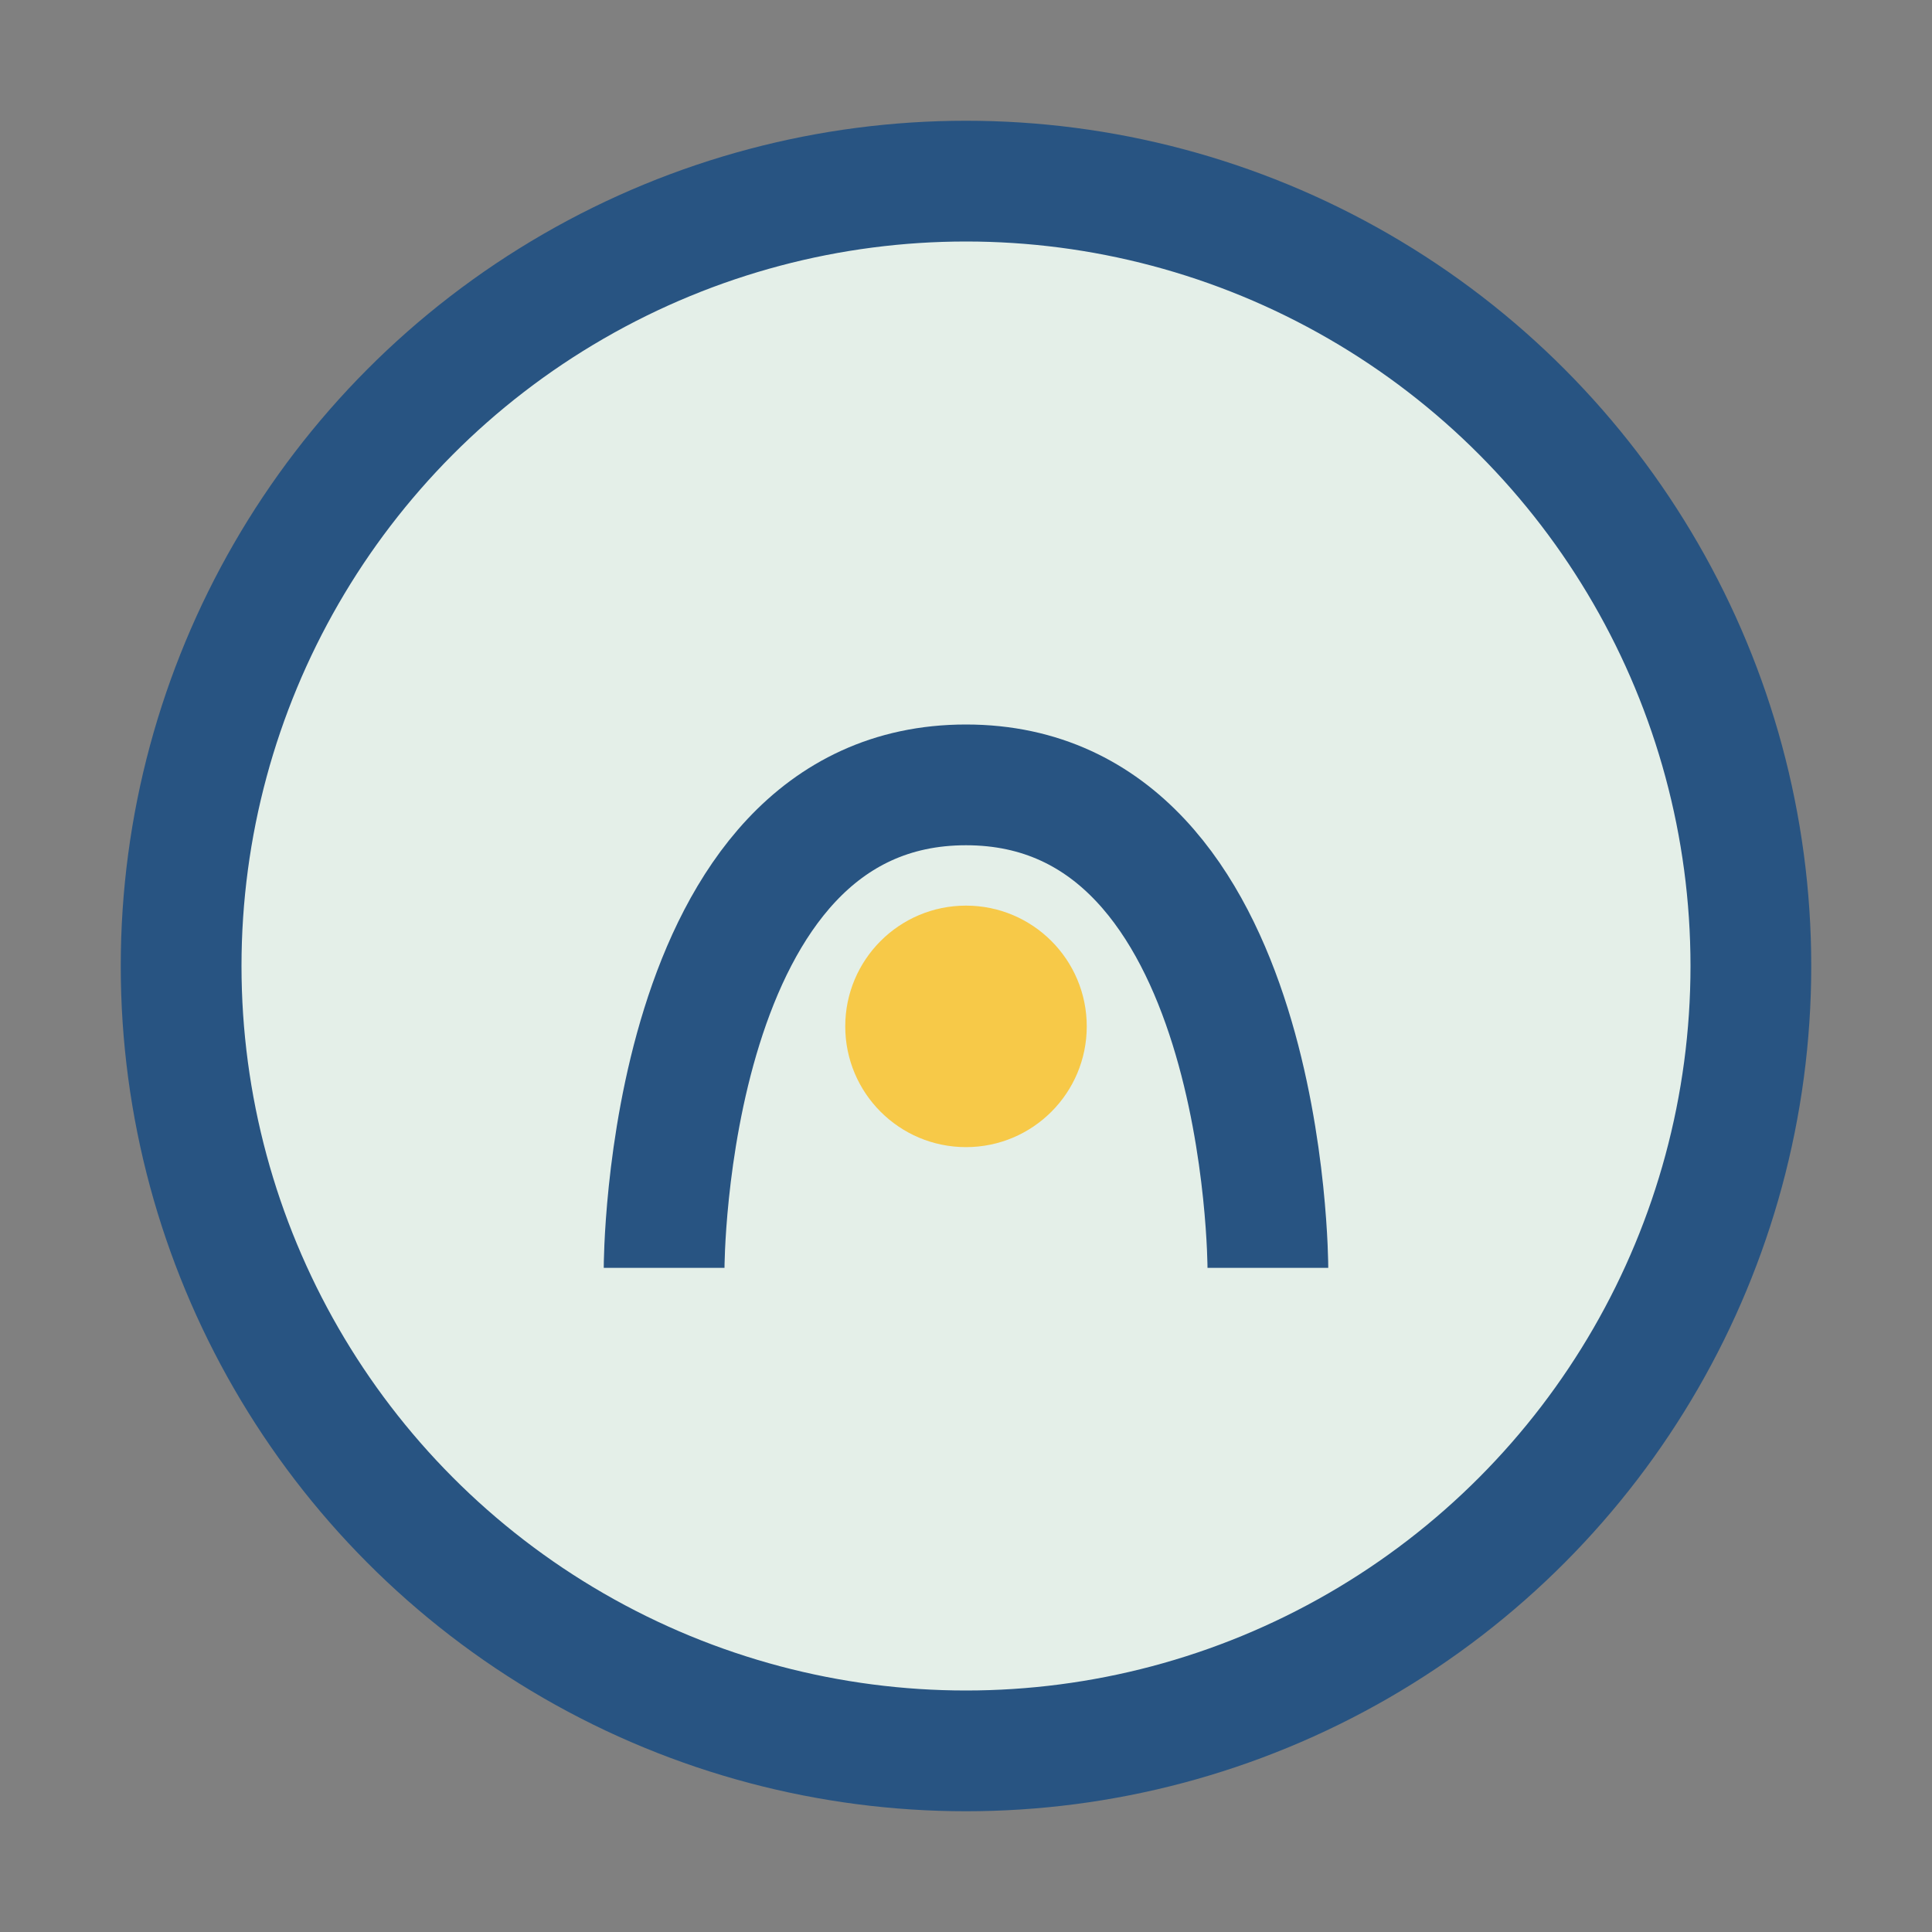 <?xml version="1.0" encoding="UTF-8"?>
<svg xmlns="http://www.w3.org/2000/svg" width="32" height="32" viewBox="0 0 32 32"><rect x="0" y="0" width="32" height="32" fill="#808080" stroke="none"/><circle cx="16" cy="16" r="13" fill="#E4EFE8" stroke="#285482" stroke-width="2"/><path d="M11 21s0-8 5-8 5 8 5 8" stroke="#285482" stroke-width="2" fill="none"/><circle cx="16" cy="17" r="2" fill="#F7C948"/></svg>